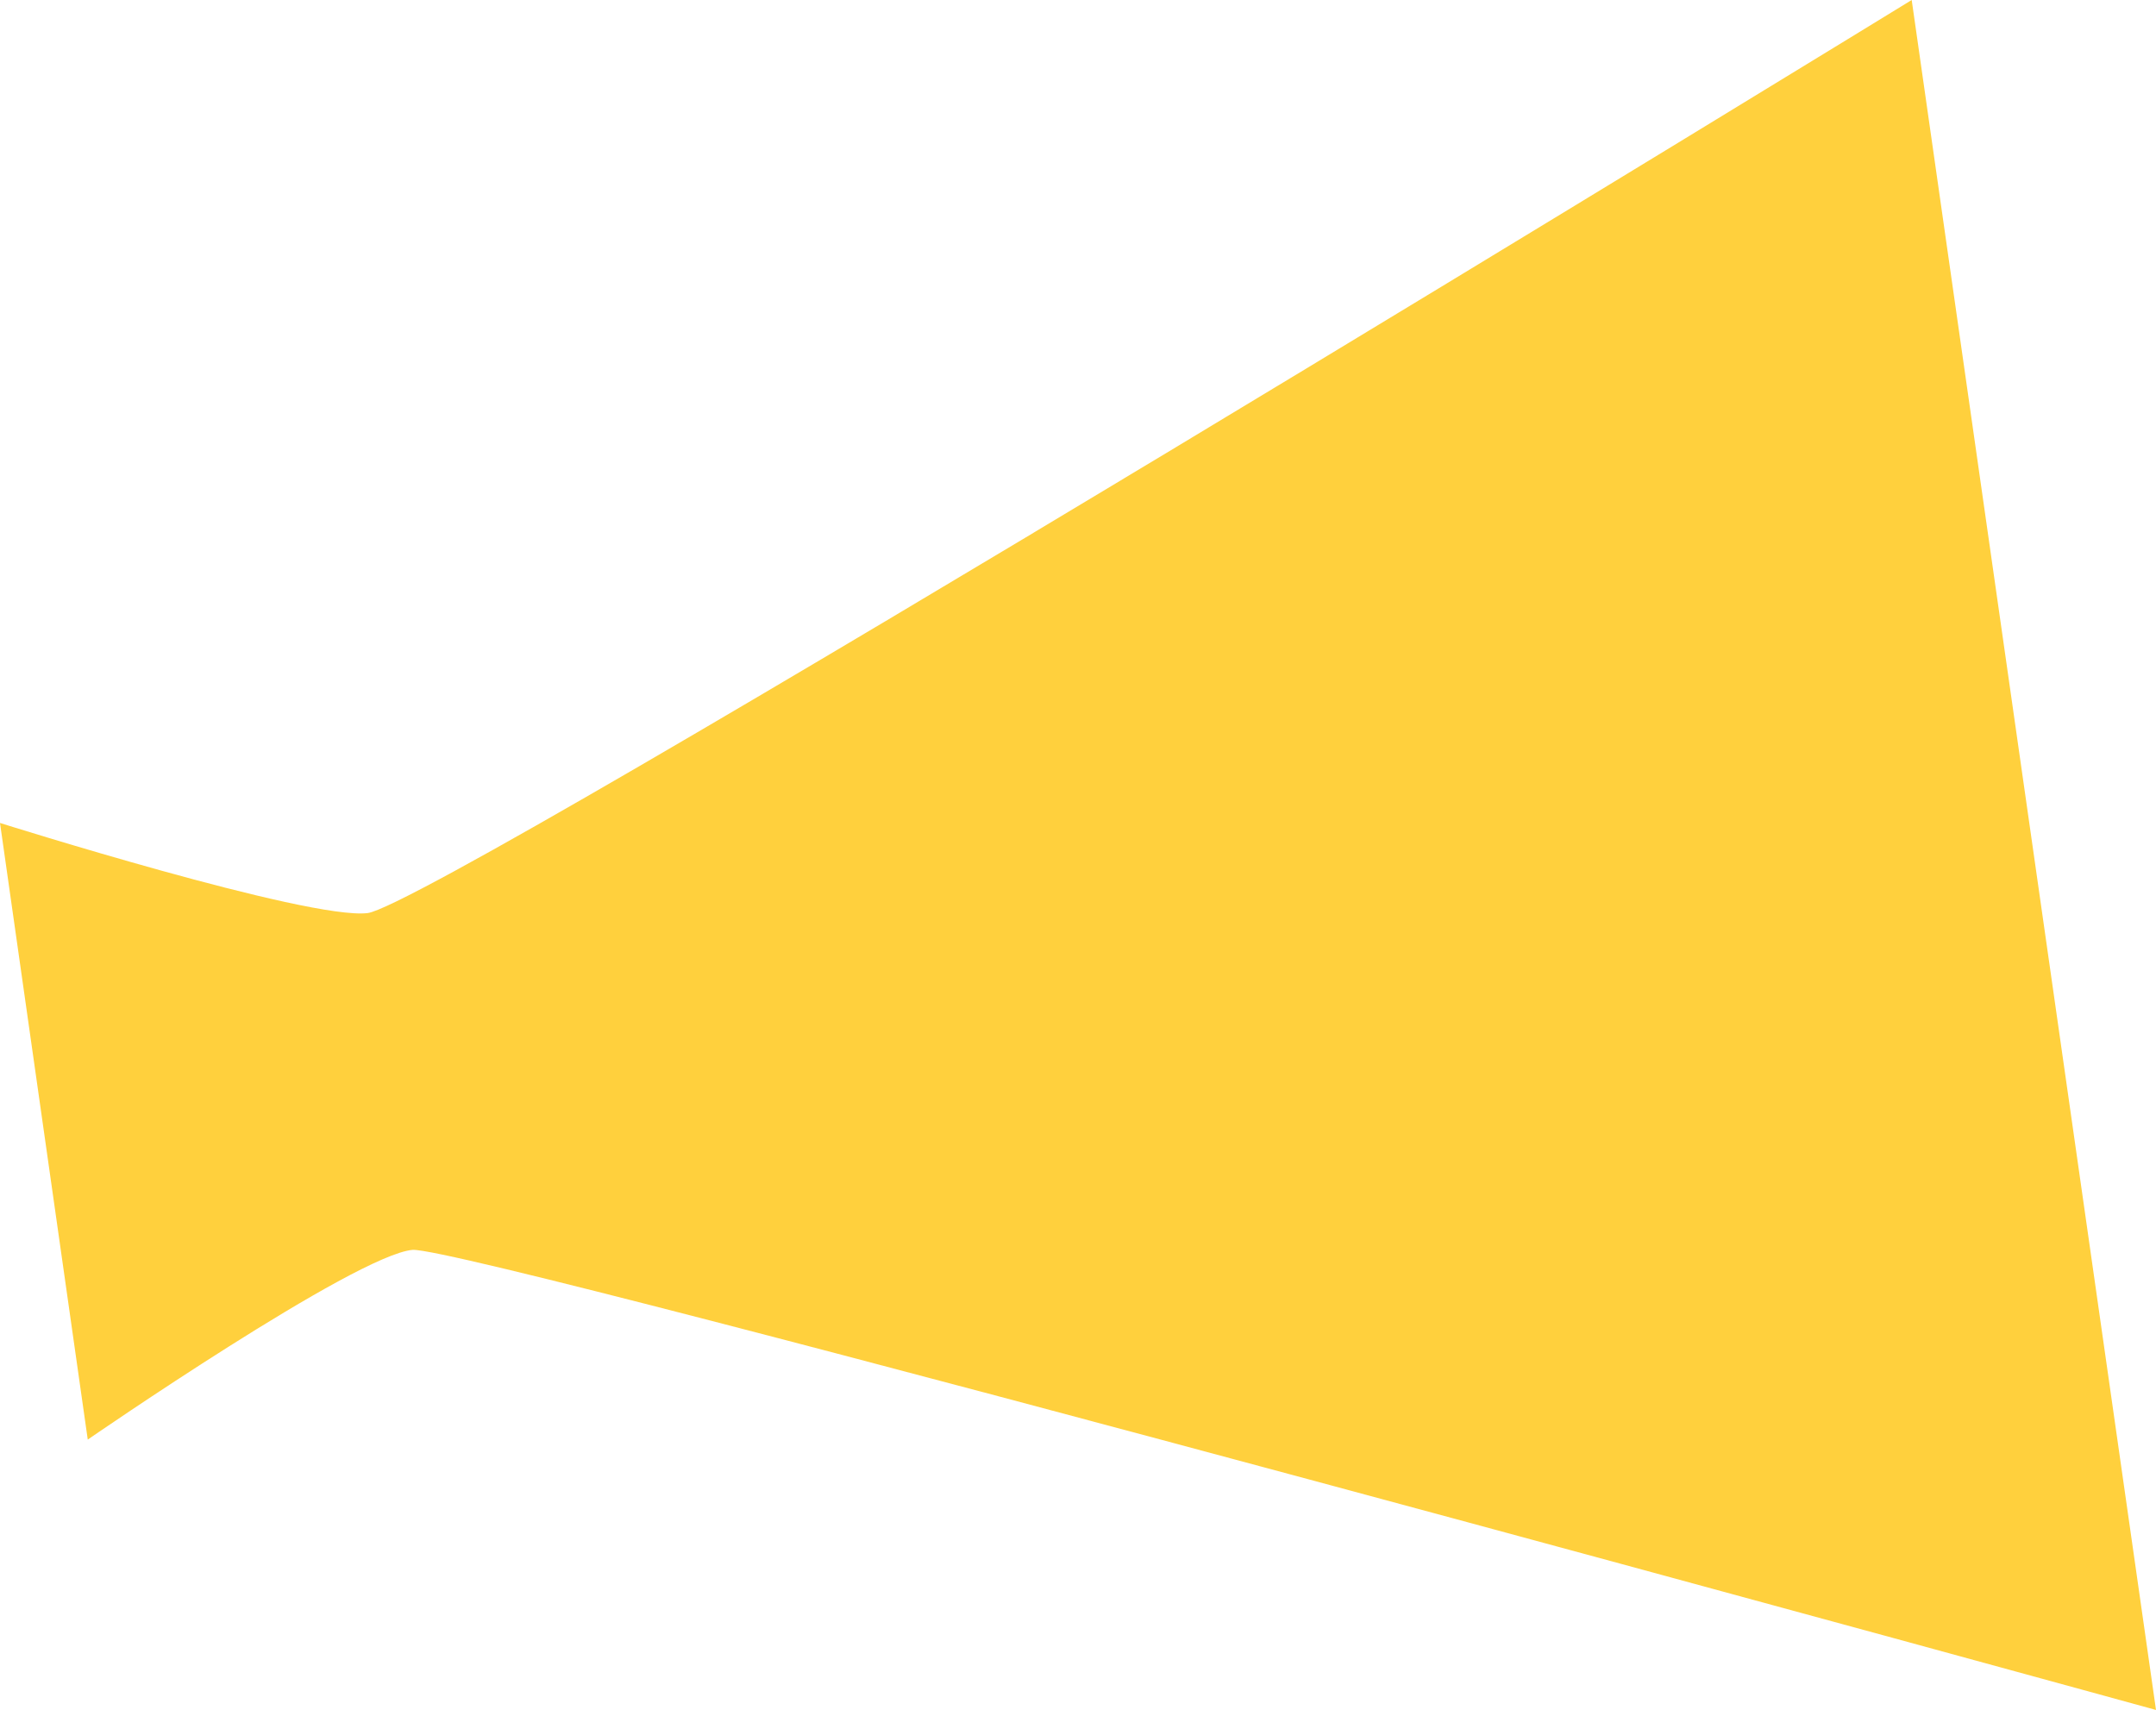 <?xml version="1.0" encoding="utf-8"?>
<!-- Generator: Adobe Illustrator 27.4.1, SVG Export Plug-In . SVG Version: 6.00 Build 0)  -->
<svg version="1.1" id="レイヤー_1" xmlns="http://www.w3.org/2000/svg" xmlns:xlink="http://www.w3.org/1999/xlink" x="0px"
	 y="0px" viewBox="0 0 90.9 72.1" style="enable-background:new 0 0 90.9 72.1;" xml:space="preserve">
<style type="text/css">
	.st0{fill-rule:evenodd;clip-rule:evenodd;fill:#FFD03D;}
</style>
<g>
	<path class="st0" d="M90.9,72.1L80.6,0c0,0-62.1,38.1-65.1,38.5C13,38.8,0,34.7,0,34.7l3.7,26c0,0,11.3-7.8,13.7-8
		C20,52.6,90.9,72.1,90.9,72.1L90.9,72.1z"/>
</g>
<g>
</g>
<g>
</g>
<g>
</g>
<g>
</g>
<g>
</g>
<g>
</g>
<g>
</g>
<g>
</g>
<g>
</g>
<g>
</g>
<g>
</g>
<g>
</g>
<g>
</g>
<g>
</g>
<g>
</g>
</svg>
